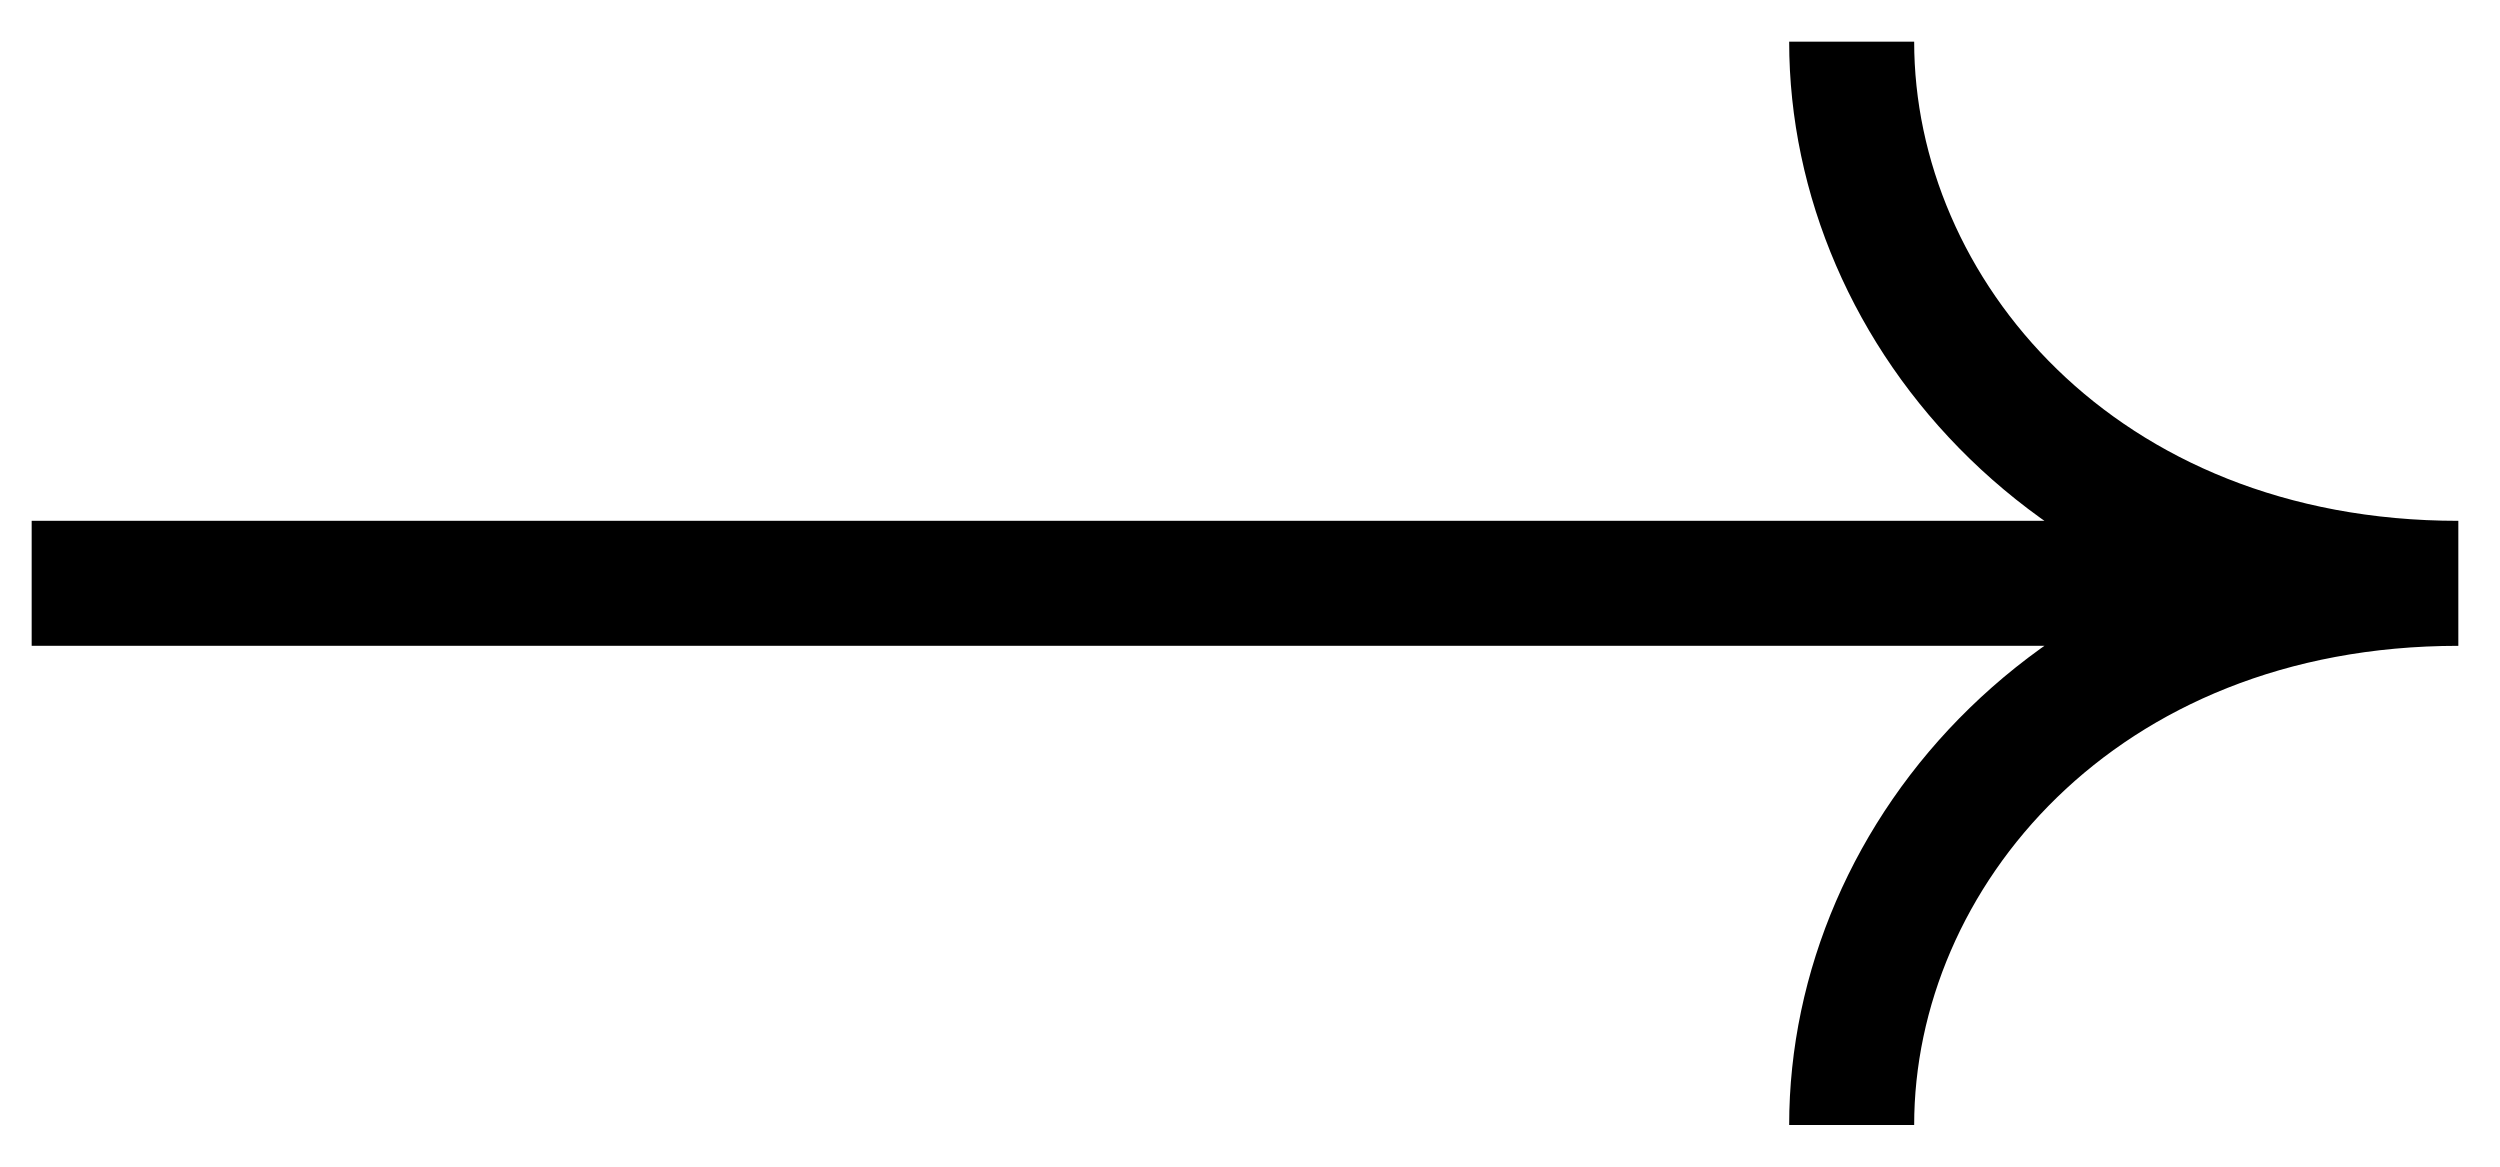 <svg width="30" height="14" viewBox="0 0 30 14" fill="none" xmlns="http://www.w3.org/2000/svg">
<g clip-path="url(#clip0_47_129)">
<path d="M0.38 7H26.265M22.22 0.5C22.22 3.75 24.97 7 29.5 7C24.97 7 22.22 10.25 22.22 13.5" stroke="black" stroke-width="1.5"/>
</g>
<defs>
<clipPath id="clip0_47_129">
<rect width="30" height="13" fill="white" transform="translate(0 0.5)"/>
</clipPath>
</defs>
</svg>
